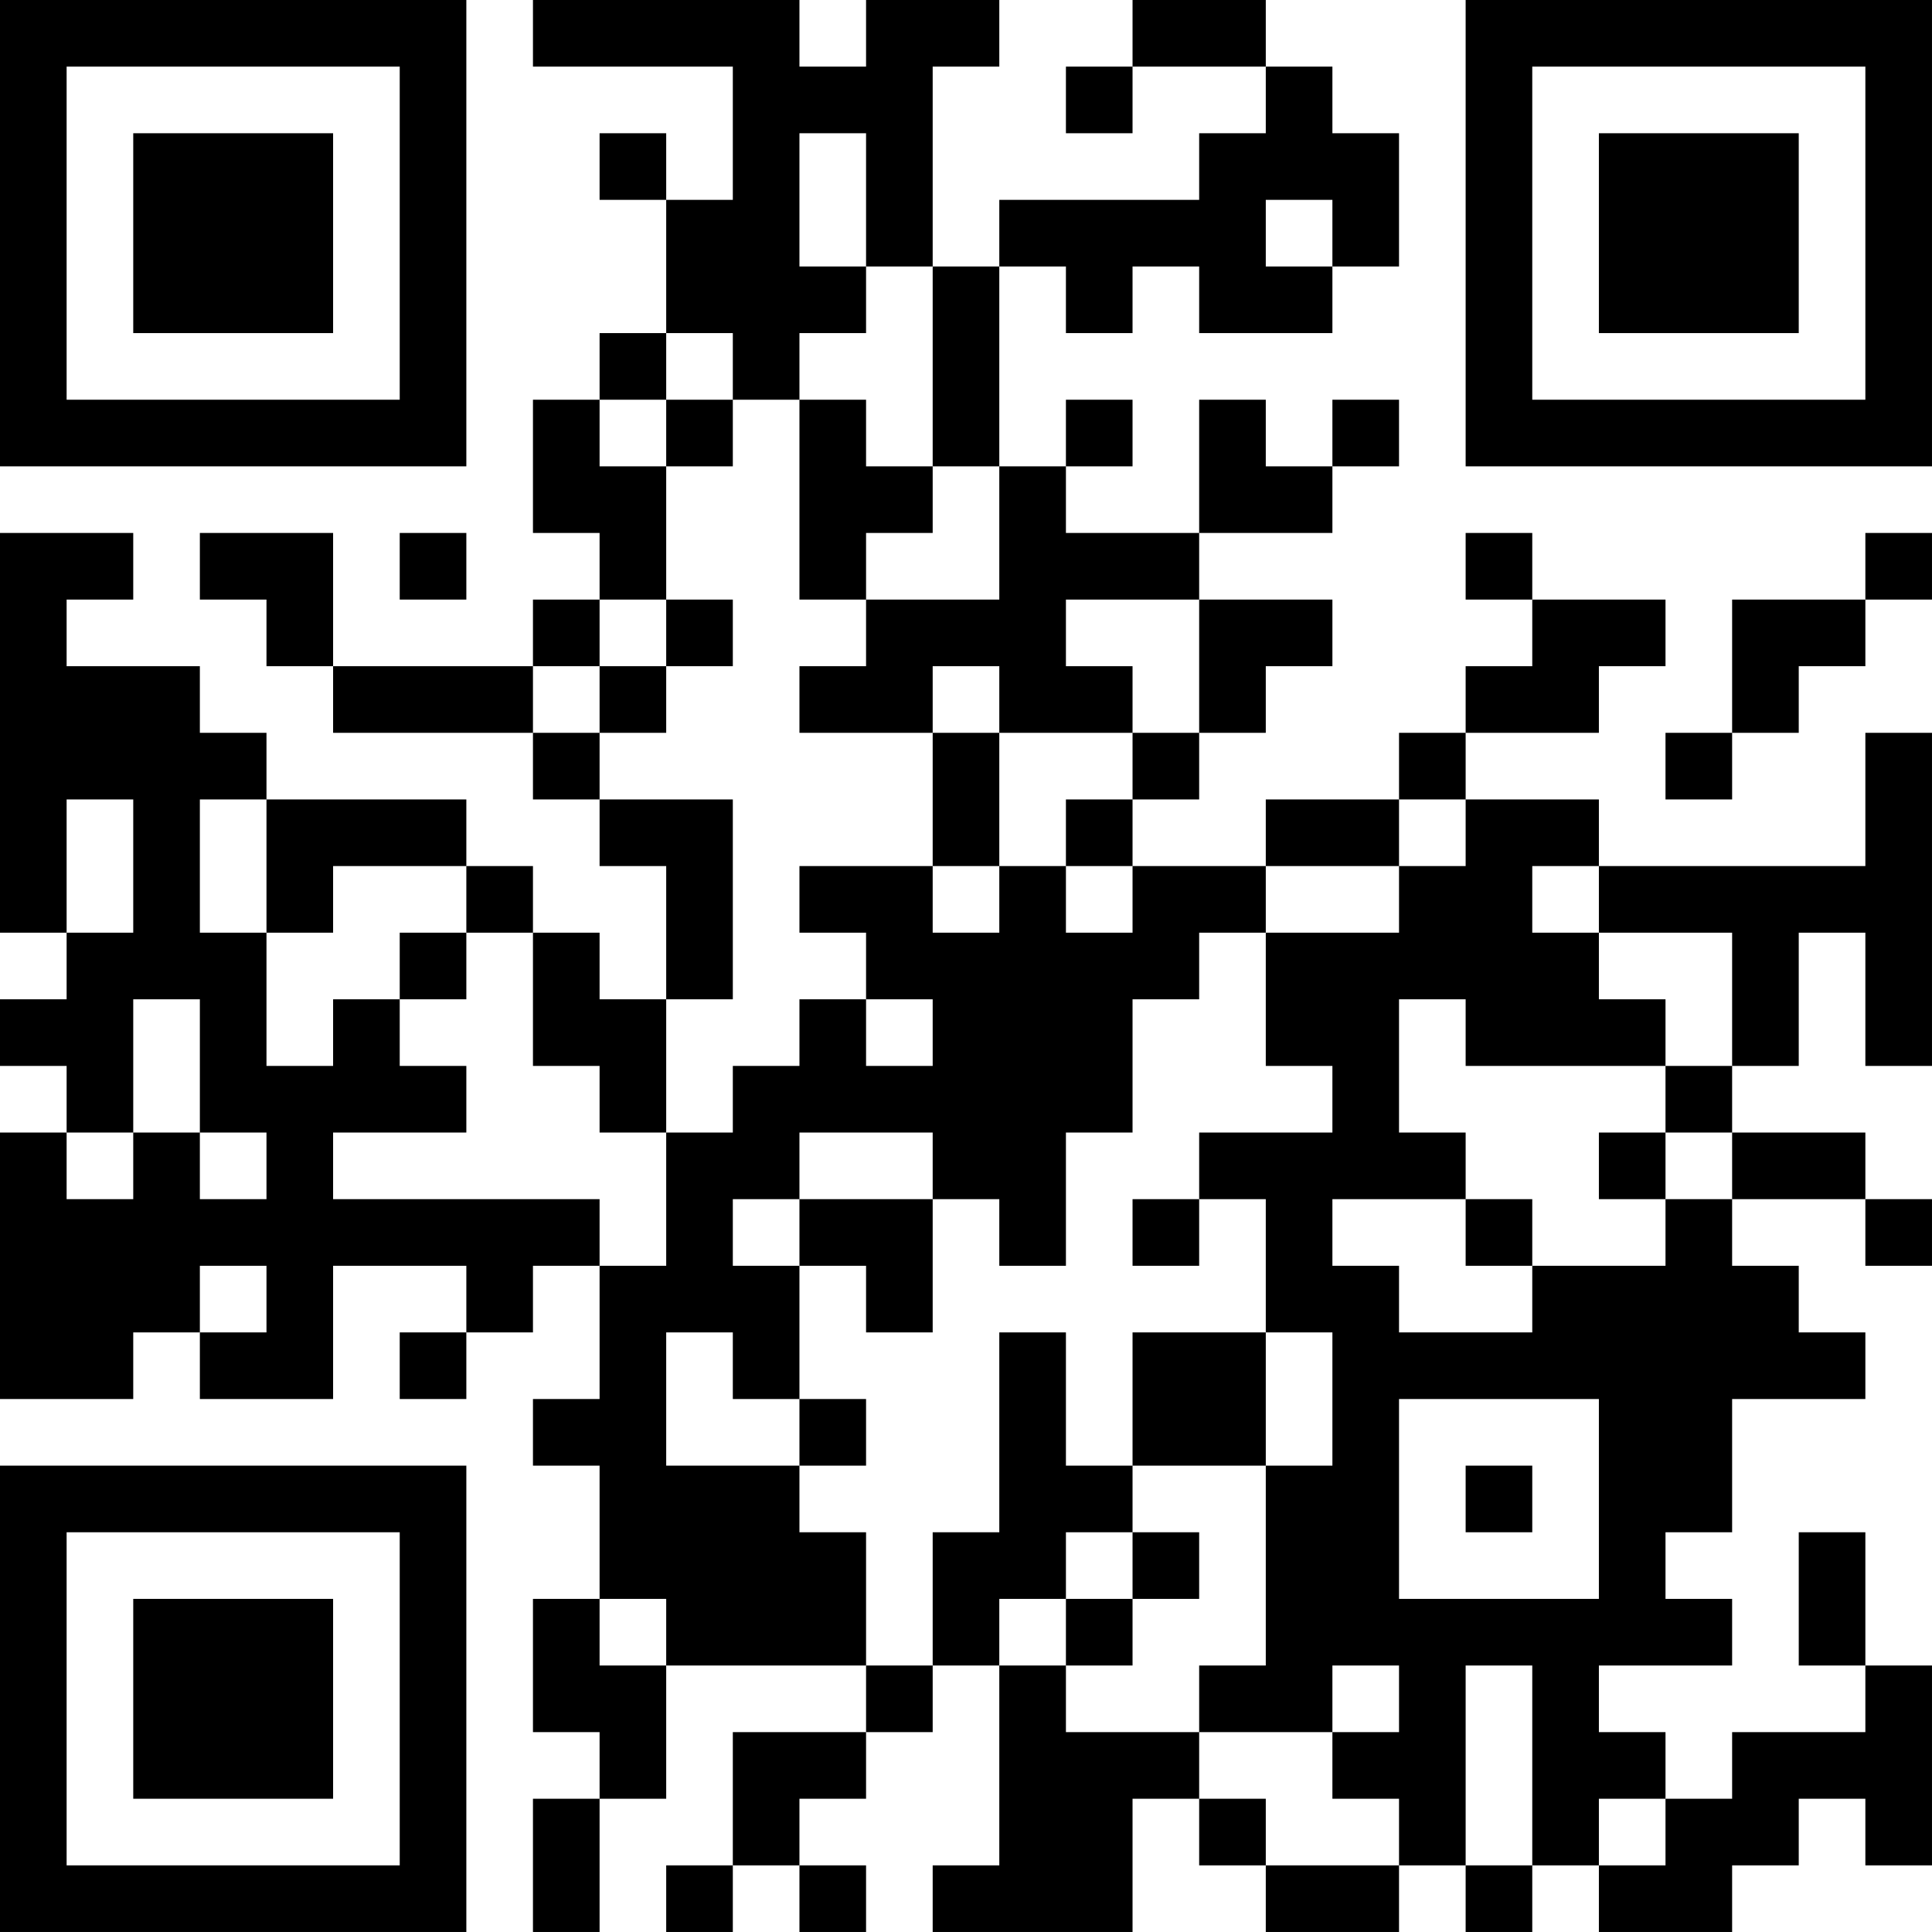 <?xml version="1.0" encoding="UTF-8"?>
<svg xmlns="http://www.w3.org/2000/svg" version="1.1" width="400" height="400" viewBox="0 0 400 400"><rect x="0" y="0" width="400" height="400" fill="#ffffff"/><g transform="scale(13.793)"><g transform="translate(0,0)"><path fill-rule="evenodd" d="M8 0L8 1L11 1L11 3L10 3L10 2L9 2L9 3L10 3L10 5L9 5L9 6L8 6L8 8L9 8L9 9L8 9L8 10L5 10L5 8L3 8L3 9L4 9L4 10L5 10L5 11L8 11L8 12L9 12L9 13L10 13L10 15L9 15L9 14L8 14L8 13L7 13L7 12L4 12L4 11L3 11L3 10L1 10L1 9L2 9L2 8L0 8L0 14L1 14L1 15L0 15L0 16L1 16L1 17L0 17L0 21L2 21L2 20L3 20L3 21L5 21L5 19L7 19L7 20L6 20L6 21L7 21L7 20L8 20L8 19L9 19L9 21L8 21L8 22L9 22L9 24L8 24L8 26L9 26L9 27L8 27L8 29L9 29L9 27L10 27L10 25L13 25L13 26L11 26L11 28L10 28L10 29L11 29L11 28L12 28L12 29L13 29L13 28L12 28L12 27L13 27L13 26L14 26L14 25L15 25L15 28L14 28L14 29L17 29L17 27L18 27L18 28L19 28L19 29L21 29L21 28L22 28L22 29L23 29L23 28L24 28L24 29L26 29L26 28L27 28L27 27L28 27L28 28L29 28L29 25L28 25L28 23L27 23L27 25L28 25L28 26L26 26L26 27L25 27L25 26L24 26L24 25L26 25L26 24L25 24L25 23L26 23L26 21L28 21L28 20L27 20L27 19L26 19L26 18L28 18L28 19L29 19L29 18L28 18L28 17L26 17L26 16L27 16L27 14L28 14L28 16L29 16L29 11L28 11L28 13L24 13L24 12L22 12L22 11L24 11L24 10L25 10L25 9L23 9L23 8L22 8L22 9L23 9L23 10L22 10L22 11L21 11L21 12L19 12L19 13L17 13L17 12L18 12L18 11L19 11L19 10L20 10L20 9L18 9L18 8L20 8L20 7L21 7L21 6L20 6L20 7L19 7L19 6L18 6L18 8L16 8L16 7L17 7L17 6L16 6L16 7L15 7L15 4L16 4L16 5L17 5L17 4L18 4L18 5L20 5L20 4L21 4L21 2L20 2L20 1L19 1L19 0L17 0L17 1L16 1L16 2L17 2L17 1L19 1L19 2L18 2L18 3L15 3L15 4L14 4L14 1L15 1L15 0L13 0L13 1L12 1L12 0ZM12 2L12 4L13 4L13 5L12 5L12 6L11 6L11 5L10 5L10 6L9 6L9 7L10 7L10 9L9 9L9 10L8 10L8 11L9 11L9 12L11 12L11 15L10 15L10 17L9 17L9 16L8 16L8 14L7 14L7 13L5 13L5 14L4 14L4 12L3 12L3 14L4 14L4 16L5 16L5 15L6 15L6 16L7 16L7 17L5 17L5 18L9 18L9 19L10 19L10 17L11 17L11 16L12 16L12 15L13 15L13 16L14 16L14 15L13 15L13 14L12 14L12 13L14 13L14 14L15 14L15 13L16 13L16 14L17 14L17 13L16 13L16 12L17 12L17 11L18 11L18 9L16 9L16 10L17 10L17 11L15 11L15 10L14 10L14 11L12 11L12 10L13 10L13 9L15 9L15 7L14 7L14 4L13 4L13 2ZM19 3L19 4L20 4L20 3ZM10 6L10 7L11 7L11 6ZM12 6L12 9L13 9L13 8L14 8L14 7L13 7L13 6ZM6 8L6 9L7 9L7 8ZM28 8L28 9L26 9L26 11L25 11L25 12L26 12L26 11L27 11L27 10L28 10L28 9L29 9L29 8ZM10 9L10 10L9 10L9 11L10 11L10 10L11 10L11 9ZM14 11L14 13L15 13L15 11ZM1 12L1 14L2 14L2 12ZM21 12L21 13L19 13L19 14L18 14L18 15L17 15L17 17L16 17L16 19L15 19L15 18L14 18L14 17L12 17L12 18L11 18L11 19L12 19L12 21L11 21L11 20L10 20L10 22L12 22L12 23L13 23L13 25L14 25L14 23L15 23L15 20L16 20L16 22L17 22L17 23L16 23L16 24L15 24L15 25L16 25L16 26L18 26L18 27L19 27L19 28L21 28L21 27L20 27L20 26L21 26L21 25L20 25L20 26L18 26L18 25L19 25L19 22L20 22L20 20L19 20L19 18L18 18L18 17L20 17L20 16L19 16L19 14L21 14L21 13L22 13L22 12ZM23 13L23 14L24 14L24 15L25 15L25 16L22 16L22 15L21 15L21 17L22 17L22 18L20 18L20 19L21 19L21 20L23 20L23 19L25 19L25 18L26 18L26 17L25 17L25 16L26 16L26 14L24 14L24 13ZM6 14L6 15L7 15L7 14ZM2 15L2 17L1 17L1 18L2 18L2 17L3 17L3 18L4 18L4 17L3 17L3 15ZM24 17L24 18L25 18L25 17ZM12 18L12 19L13 19L13 20L14 20L14 18ZM17 18L17 19L18 19L18 18ZM22 18L22 19L23 19L23 18ZM3 19L3 20L4 20L4 19ZM17 20L17 22L19 22L19 20ZM12 21L12 22L13 22L13 21ZM21 21L21 24L24 24L24 21ZM22 22L22 23L23 23L23 22ZM17 23L17 24L16 24L16 25L17 25L17 24L18 24L18 23ZM9 24L9 25L10 25L10 24ZM22 25L22 28L23 28L23 25ZM24 27L24 28L25 28L25 27ZM0 0L0 7L7 7L7 0ZM1 1L1 6L6 6L6 1ZM2 2L2 5L5 5L5 2ZM22 0L22 7L29 7L29 0ZM23 1L23 6L28 6L28 1ZM24 2L24 5L27 5L27 2ZM0 22L0 29L7 29L7 22ZM1 23L1 28L6 28L6 23ZM2 24L2 27L5 27L5 24Z" fill="#000000"/></g></g></svg>
